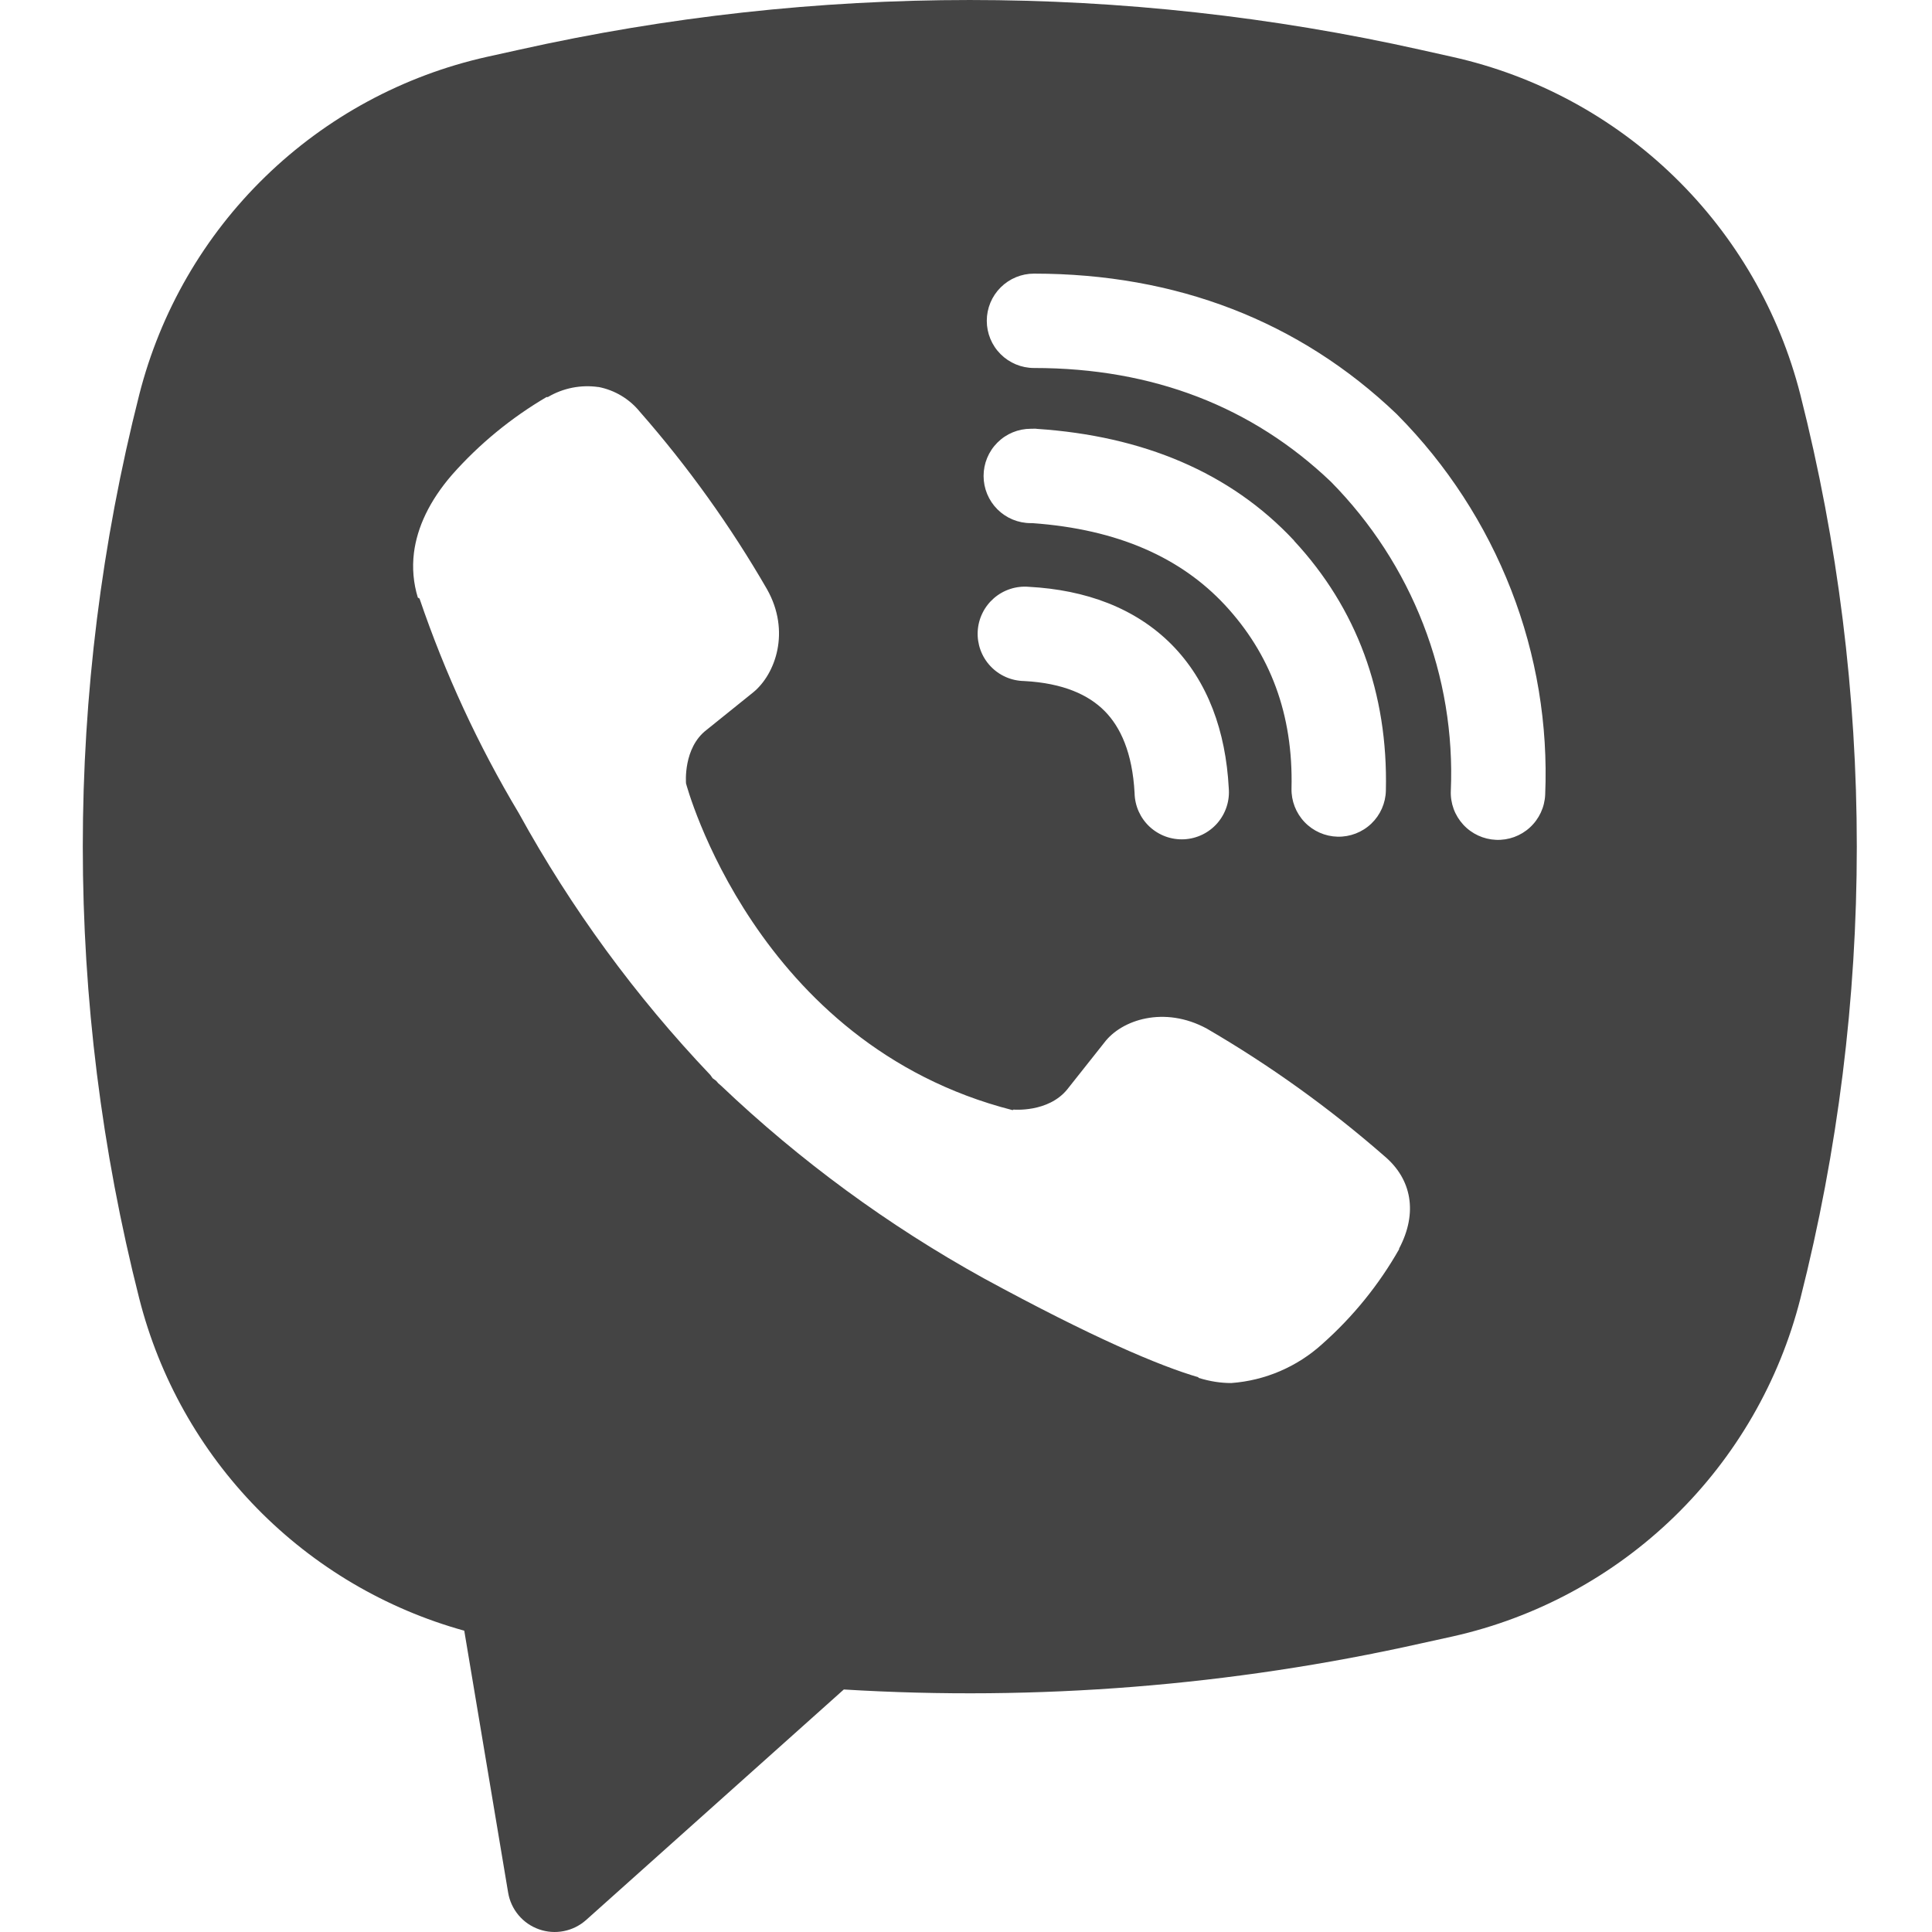 <svg width="70" height="70" viewBox="0 0 70 70" fill="none" xmlns="http://www.w3.org/2000/svg">
<path fill-rule="evenodd" clip-rule="evenodd" d="M51.471 1.804C40.714 -0.601 29.558 -0.601 18.801 1.804L17.642 2.06C14.616 2.736 11.836 4.239 9.613 6.4C7.389 8.56 5.808 11.295 5.045 14.301C2.318 25.046 2.318 36.302 5.045 47.047C5.773 49.913 7.245 52.536 9.313 54.65C11.381 56.763 13.971 58.293 16.821 59.083L18.411 68.574C18.462 68.876 18.592 69.158 18.789 69.392C18.986 69.626 19.242 69.802 19.53 69.903C19.819 70.005 20.129 70.027 20.429 69.967C20.729 69.908 21.007 69.769 21.235 69.566L30.573 61.213C37.583 61.64 44.618 61.08 51.471 59.547L52.634 59.291C55.66 58.614 58.439 57.112 60.663 54.952C62.886 52.791 64.468 50.056 65.231 47.05C67.957 36.305 67.957 25.049 65.231 14.304C64.467 11.298 62.886 8.563 60.661 6.402C58.437 4.241 55.657 2.739 52.631 2.063L51.471 1.804ZM21.686 14.024C21.051 13.931 20.403 14.059 19.85 14.386H19.802C18.52 15.139 17.365 16.086 16.38 17.2C15.559 18.147 15.115 19.105 14.998 20.028C14.93 20.575 14.978 21.129 15.139 21.652L15.2 21.686C16.123 24.398 17.327 27.007 18.797 29.462C20.693 32.91 23.026 36.099 25.738 38.95L25.82 39.066L25.95 39.162L26.029 39.254L26.125 39.336C28.986 42.057 32.182 44.401 35.637 46.312C39.586 48.462 41.983 49.478 43.423 49.902V49.922C43.843 50.052 44.226 50.11 44.612 50.11C45.838 50.02 46.999 49.522 47.909 48.695C49.02 47.71 49.96 46.551 50.692 45.262V45.238C51.379 43.939 51.147 42.715 50.155 41.884C48.163 40.144 46.01 38.598 43.724 37.268C42.192 36.437 40.636 36.94 40.007 37.781L38.663 39.477C37.972 40.318 36.721 40.202 36.721 40.202L36.687 40.222C27.349 37.839 24.856 28.385 24.856 28.385C24.856 28.385 24.74 27.099 25.605 26.442L27.287 25.088C28.094 24.432 28.655 22.88 27.79 21.348C26.469 19.06 24.926 16.907 23.184 14.92C22.804 14.452 22.271 14.134 21.68 14.02L21.686 14.024ZM37.463 9.914C37.01 9.914 36.575 10.094 36.254 10.415C35.933 10.735 35.753 11.17 35.753 11.623C35.753 12.077 35.933 12.512 36.254 12.832C36.575 13.153 37.01 13.333 37.463 13.333C41.788 13.333 45.378 14.745 48.22 17.453C49.68 18.934 50.818 20.688 51.564 22.61C52.313 24.535 52.654 26.59 52.566 28.648C52.556 28.872 52.591 29.097 52.668 29.308C52.745 29.519 52.864 29.712 53.016 29.878C53.323 30.212 53.75 30.41 54.203 30.429C54.657 30.448 55.099 30.287 55.433 29.979C55.767 29.672 55.966 29.245 55.985 28.791C56.091 26.259 55.671 23.733 54.751 21.372C53.826 18.999 52.425 16.842 50.634 15.033L50.6 14.998C47.074 11.63 42.612 9.914 37.463 9.914ZM37.347 15.535C36.893 15.535 36.458 15.715 36.138 16.036C35.817 16.357 35.637 16.791 35.637 17.245C35.637 17.698 35.817 18.133 36.138 18.454C36.458 18.774 36.893 18.954 37.347 18.954H37.405C40.523 19.177 42.794 20.216 44.383 21.922C46.014 23.68 46.859 25.865 46.794 28.566C46.783 29.019 46.954 29.458 47.267 29.786C47.58 30.114 48.011 30.304 48.464 30.315C48.918 30.325 49.357 30.155 49.685 29.842C50.013 29.529 50.203 29.098 50.213 28.645C50.295 25.099 49.153 22.038 46.89 19.597V19.59C44.575 17.108 41.398 15.795 37.576 15.539L37.518 15.532L37.347 15.535ZM37.282 21.262C37.053 21.242 36.822 21.268 36.604 21.339C36.385 21.41 36.183 21.524 36.01 21.675C35.837 21.826 35.695 22.009 35.595 22.216C35.494 22.422 35.436 22.647 35.424 22.876C35.412 23.106 35.447 23.335 35.525 23.551C35.604 23.767 35.725 23.965 35.882 24.132C36.039 24.3 36.228 24.435 36.438 24.528C36.648 24.621 36.874 24.671 37.104 24.675C38.533 24.75 39.446 25.181 40.02 25.759C40.598 26.34 41.029 27.273 41.108 28.733C41.112 28.963 41.163 29.189 41.256 29.399C41.35 29.608 41.484 29.797 41.652 29.953C41.82 30.109 42.018 30.23 42.234 30.309C42.449 30.387 42.679 30.421 42.908 30.409C43.137 30.397 43.361 30.338 43.567 30.238C43.774 30.137 43.957 29.996 44.108 29.823C44.258 29.649 44.372 29.448 44.443 29.229C44.514 29.011 44.54 28.781 44.52 28.552C44.411 26.501 43.768 24.688 42.452 23.355C41.128 22.021 39.326 21.372 37.282 21.262Z" fill="#444444"/>
</svg>
